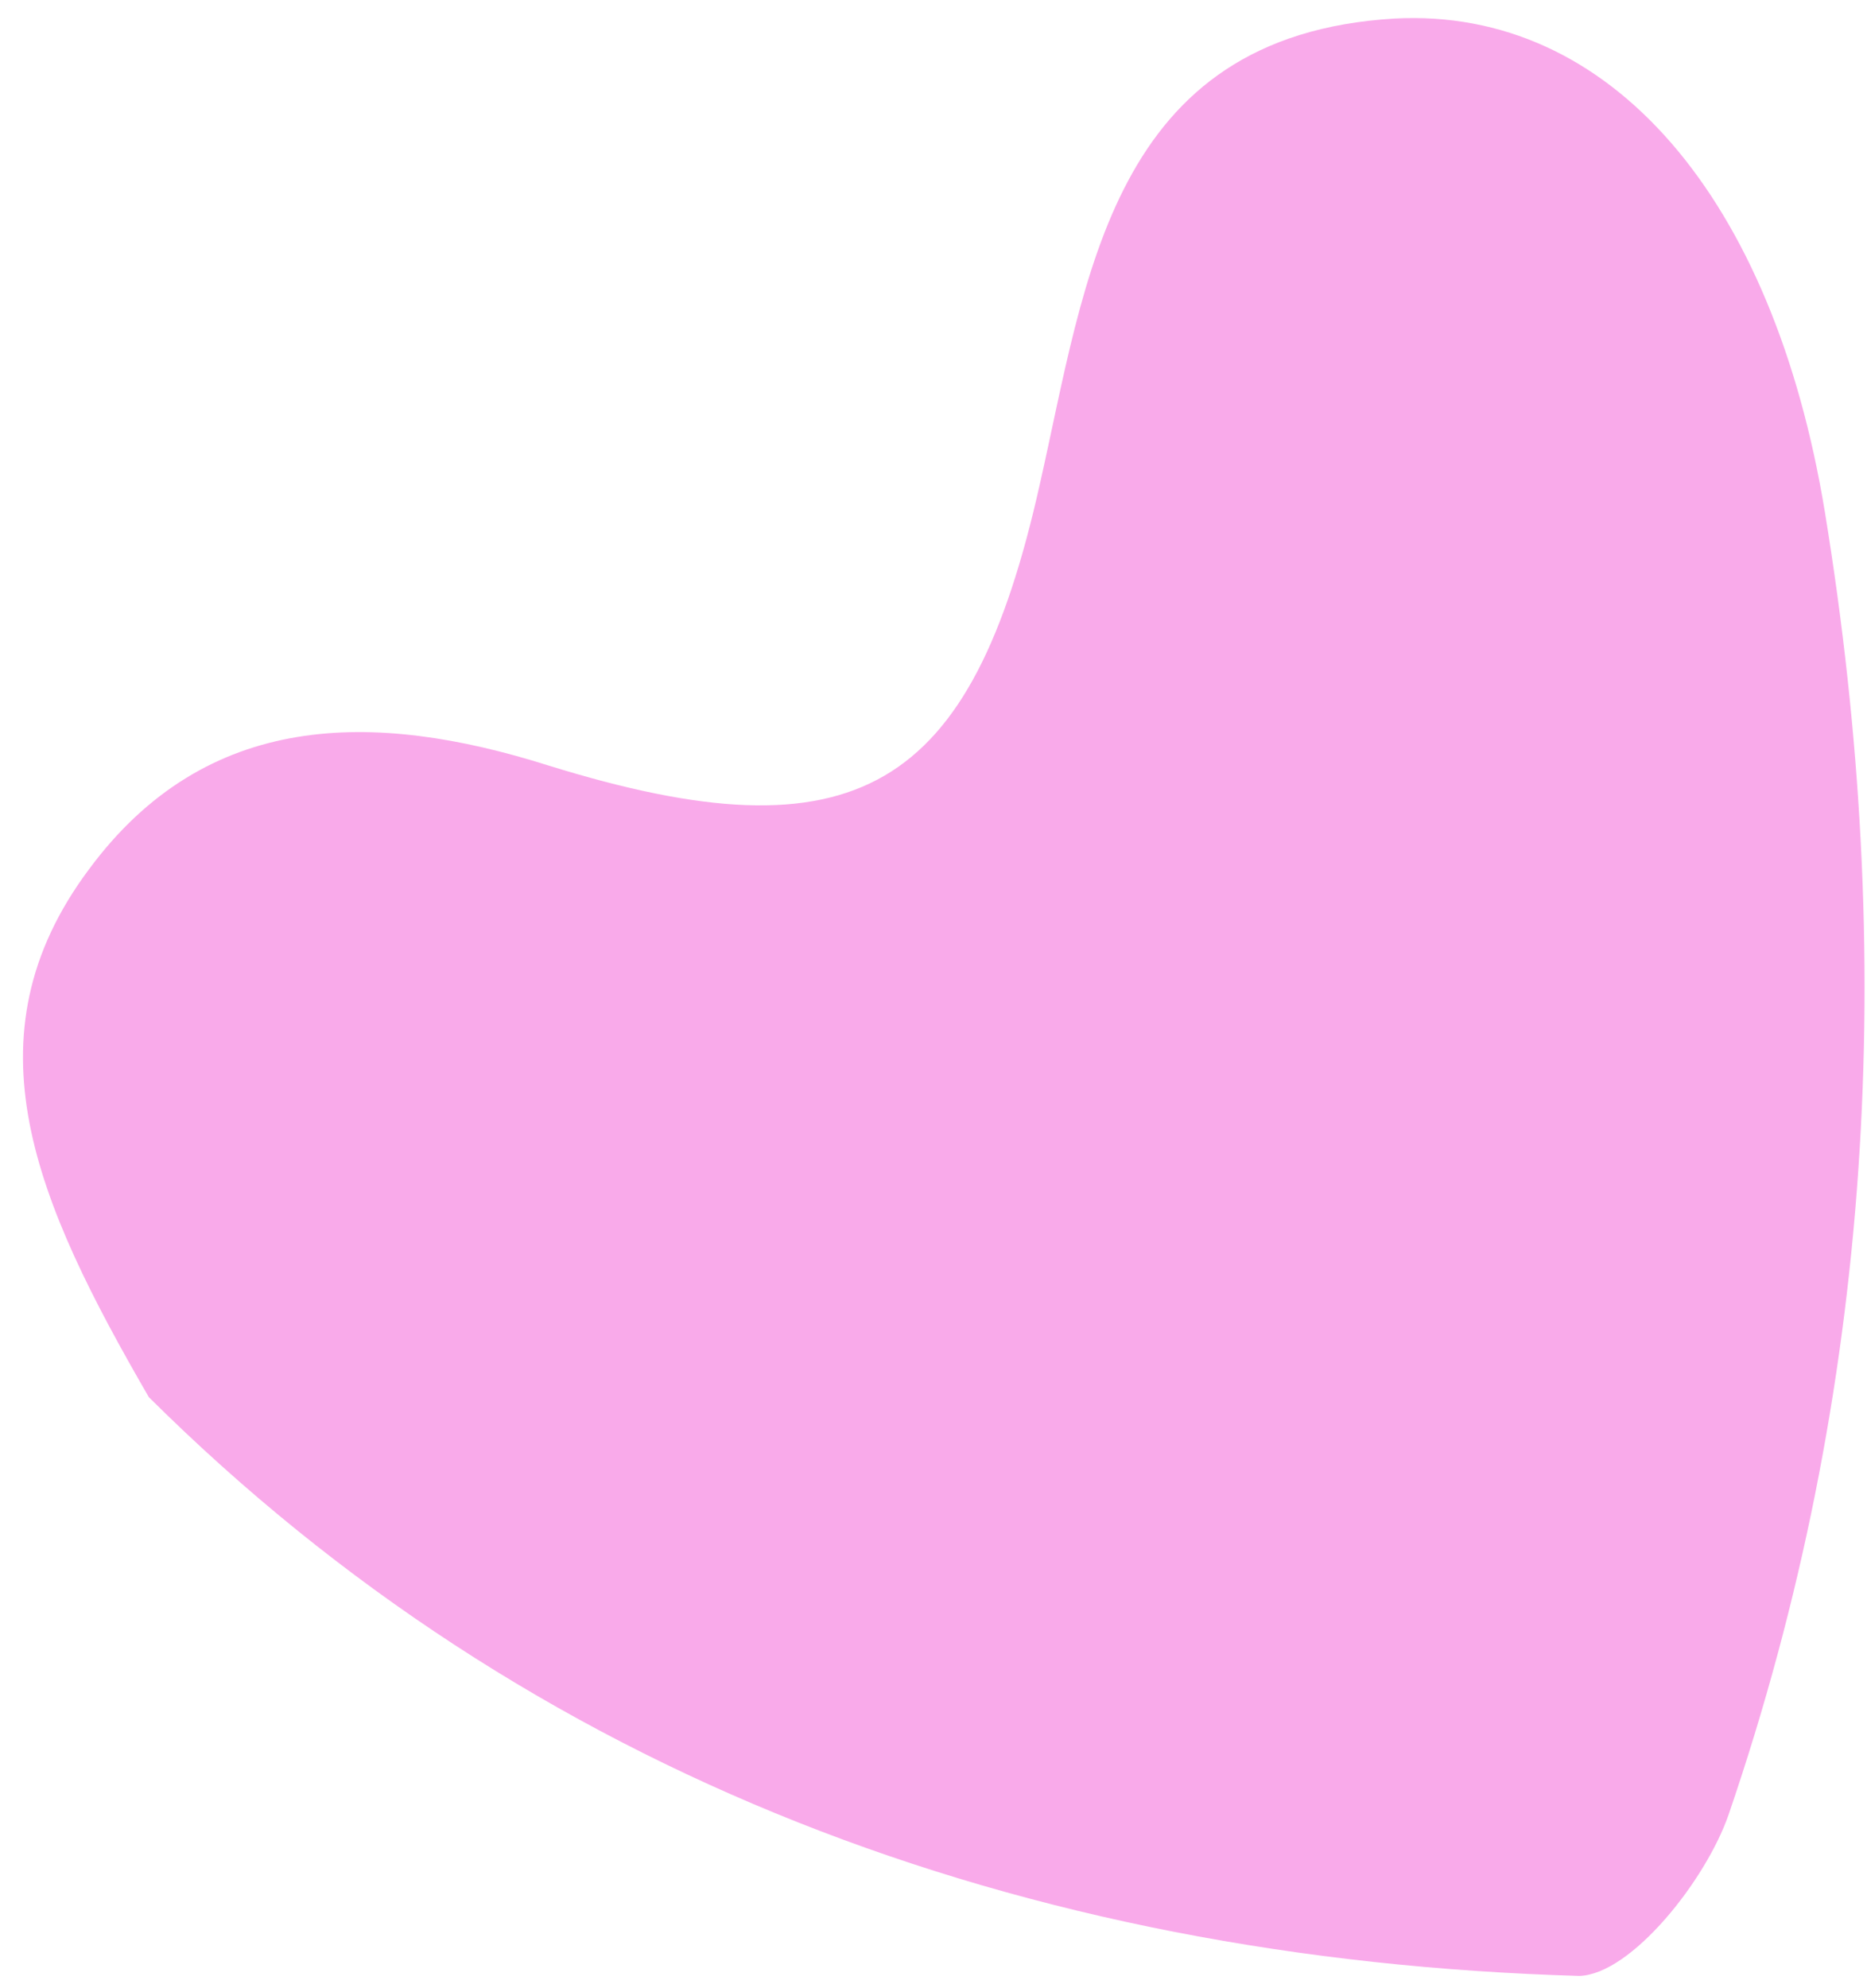 <svg width="62" height="66" viewBox="0 0 62 66" fill="none" xmlns="http://www.w3.org/2000/svg">
<path d="M52.447 65.592C54.175 65.54 56.658 62.408 57.408 60.226C62.227 46.142 63.002 31.678 60.601 16.995C58.887 6.561 53.477 0.232 46.311 0.616C36.874 1.176 36.077 9.268 34.526 16.095C32.255 26.234 28.484 28.602 18.199 25.407C12.387 23.572 6.854 23.587 2.958 28.853C-1.219 34.441 1.2 39.912 4.943 46.38C17.576 58.928 33.932 65.055 52.447 65.592Z" fill="#F9AAEA"/>
</svg>
